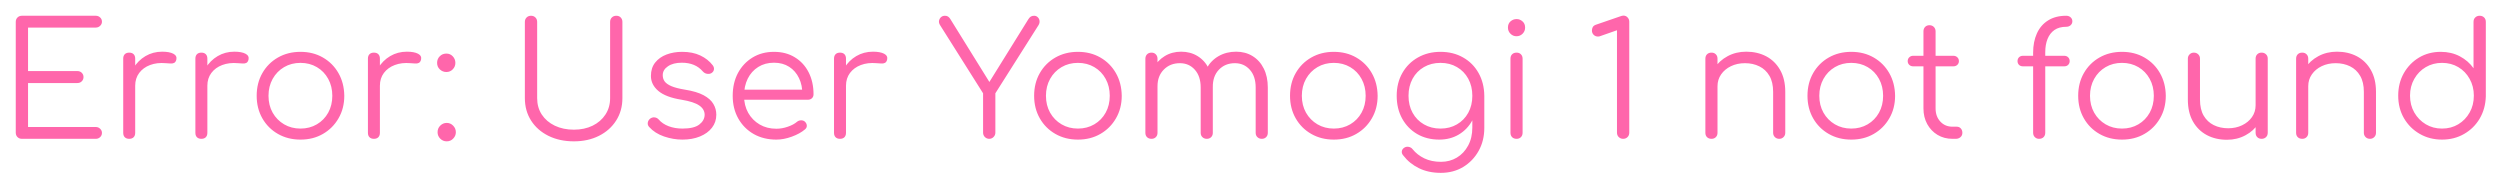 <svg xmlns="http://www.w3.org/2000/svg" xmlns:xlink="http://www.w3.org/1999/xlink" width="475.98" height="33.45"><path fill="#ff66ab" d="M18.24 26.43L4.17 26.43Q3.66 26.43 3.33 26.10Q3 25.77 3 25.26L3 25.26L3 4.17Q3 3.66 3.33 3.33Q3.66 3 4.17 3L4.17 3L18.24 3Q18.72 3 19.06 3.32Q19.41 3.63 19.41 4.14L19.41 4.14Q19.41 4.59 19.06 4.92Q18.72 5.25 18.24 5.25L18.24 5.25L5.34 5.25L5.34 13.53L14.73 13.53Q15.24 13.53 15.57 13.86Q15.90 14.19 15.90 14.67L15.90 14.67Q15.90 15.15 15.57 15.48Q15.24 15.81 14.73 15.81L14.73 15.81L5.34 15.81L5.34 24.18L18.24 24.18Q18.72 24.18 19.06 24.51Q19.41 24.84 19.41 25.29L19.41 25.29Q19.41 25.80 19.06 26.11Q18.72 26.43 18.24 26.43L18.24 26.43ZM25.74 16.32L24.42 16.32Q24.51 14.46 25.39 12.99Q26.28 11.52 27.70 10.68Q29.13 9.84 30.87 9.84L30.87 9.84Q32.25 9.84 33 10.23Q33.75 10.62 33.57 11.37L33.57 11.37Q33.45 11.82 33.16 11.97Q32.88 12.12 32.47 12.09Q32.07 12.06 31.56 12.03L31.56 12.03Q29.88 11.88 28.57 12.38Q27.27 12.87 26.50 13.89Q25.74 14.91 25.74 16.32L25.74 16.32ZM24.60 26.43L24.60 26.43Q24.06 26.43 23.76 26.13Q23.46 25.83 23.46 25.29L23.46 25.29L23.46 11.16Q23.46 10.62 23.76 10.32Q24.06 10.02 24.60 10.02L24.60 10.02Q25.14 10.02 25.44 10.32Q25.74 10.62 25.74 11.16L25.74 11.16L25.74 25.29Q25.74 25.83 25.44 26.13Q25.14 26.43 24.60 26.43ZM39.48 16.32L38.16 16.32Q38.25 14.46 39.13 12.99Q40.02 11.52 41.45 10.68Q42.87 9.84 44.61 9.84L44.61 9.84Q45.99 9.84 46.74 10.23Q47.49 10.62 47.31 11.37L47.31 11.37Q47.19 11.82 46.91 11.97Q46.62 12.12 46.22 12.09Q45.81 12.06 45.30 12.03L45.30 12.03Q43.62 11.88 42.31 12.38Q41.01 12.87 40.24 13.89Q39.48 14.91 39.48 16.32L39.48 16.32ZM38.34 26.43L38.34 26.43Q37.80 26.43 37.50 26.13Q37.20 25.83 37.20 25.29L37.20 25.29L37.20 11.16Q37.20 10.62 37.50 10.32Q37.80 10.02 38.34 10.02L38.34 10.02Q38.88 10.02 39.18 10.32Q39.48 10.62 39.48 11.16L39.48 11.16L39.48 25.29Q39.48 25.83 39.18 26.13Q38.88 26.43 38.34 26.43ZM57.21 26.58L57.21 26.58Q54.81 26.58 52.92 25.50Q51.03 24.42 49.95 22.53Q48.87 20.64 48.87 18.24L48.87 18.24Q48.87 15.81 49.95 13.92Q51.03 12.03 52.92 10.95Q54.81 9.87 57.21 9.87L57.21 9.87Q59.61 9.87 61.48 10.95Q63.36 12.03 64.44 13.92Q65.52 15.81 65.55 18.24L65.55 18.24Q65.55 20.64 64.45 22.53Q63.36 24.42 61.48 25.50Q59.61 26.58 57.21 26.58ZM57.21 24.48L57.21 24.48Q58.95 24.48 60.33 23.67Q61.71 22.86 62.49 21.45Q63.27 20.04 63.27 18.24L63.27 18.24Q63.27 16.44 62.49 15.02Q61.71 13.59 60.33 12.78Q58.95 11.97 57.21 11.97L57.21 11.97Q55.47 11.97 54.09 12.78Q52.71 13.59 51.91 15.02Q51.12 16.44 51.12 18.24L51.12 18.24Q51.12 20.04 51.91 21.45Q52.71 22.86 54.09 23.67Q55.47 24.48 57.21 24.48ZM72.33 16.32L71.01 16.32Q71.10 14.46 71.98 12.99Q72.87 11.52 74.29 10.68Q75.72 9.84 77.46 9.84L77.46 9.84Q78.84 9.84 79.59 10.23Q80.34 10.62 80.16 11.37L80.16 11.37Q80.04 11.82 79.75 11.97Q79.47 12.12 79.06 12.09Q78.66 12.06 78.15 12.03L78.15 12.03Q76.47 11.88 75.16 12.38Q73.86 12.87 73.09 13.89Q72.33 14.91 72.33 16.32L72.33 16.32ZM71.19 26.43L71.19 26.43Q70.65 26.43 70.35 26.13Q70.05 25.83 70.05 25.29L70.05 25.29L70.05 11.16Q70.05 10.62 70.35 10.32Q70.65 10.02 71.19 10.02L71.19 10.02Q71.73 10.02 72.03 10.32Q72.33 10.62 72.33 11.16L72.33 11.16L72.33 25.29Q72.33 25.83 72.03 26.13Q71.73 26.43 71.19 26.43ZM84.99 13.71L84.99 13.71Q84.27 13.71 83.74 13.21Q83.22 12.72 83.22 11.97L83.22 11.97Q83.22 11.22 83.73 10.71Q84.24 10.20 84.99 10.20L84.99 10.20Q85.71 10.20 86.20 10.72Q86.70 11.25 86.70 11.97L86.70 11.97Q86.70 12.69 86.20 13.20Q85.71 13.71 84.99 13.71ZM85.05 26.91L85.05 26.91Q84.33 26.91 83.82 26.40Q83.31 25.89 83.31 25.17L83.31 25.17Q83.31 24.42 83.83 23.91Q84.36 23.40 85.05 23.40L85.05 23.40Q85.77 23.40 86.28 23.93Q86.79 24.45 86.79 25.17L86.79 25.17Q86.79 25.86 86.29 26.38Q85.80 26.91 85.05 26.91ZM109.26 26.91L109.26 26.91Q106.53 26.91 104.41 25.86Q102.30 24.81 101.11 22.95Q99.93 21.09 99.93 18.69L99.93 18.69L99.93 4.17Q99.93 3.66 100.26 3.33Q100.59 3 101.10 3L101.10 3Q101.61 3 101.94 3.33Q102.27 3.66 102.27 4.17L102.27 4.17L102.27 18.69Q102.27 20.46 103.15 21.81Q104.04 23.16 105.63 23.93Q107.22 24.69 109.26 24.69L109.26 24.69Q111.27 24.69 112.83 23.93Q114.39 23.16 115.27 21.81Q116.16 20.46 116.16 18.69L116.16 18.69L116.16 4.17Q116.16 3.66 116.49 3.33Q116.82 3 117.33 3L117.33 3Q117.87 3 118.18 3.33Q118.50 3.66 118.50 4.17L118.50 4.17L118.50 18.69Q118.50 21.09 117.31 22.95Q116.13 24.81 114.04 25.86Q111.96 26.91 109.26 26.91ZM129.93 26.58L129.93 26.58Q128.16 26.58 126.42 25.98Q124.68 25.38 123.60 24.18L123.60 24.18Q123.27 23.82 123.33 23.37Q123.39 22.92 123.78 22.59L123.78 22.59Q124.20 22.29 124.65 22.35Q125.10 22.41 125.40 22.74L125.40 22.74Q126.12 23.58 127.30 24.03Q128.49 24.48 129.93 24.48L129.93 24.48Q132.15 24.48 133.14 23.71Q134.13 22.95 134.16 21.87L134.16 21.87Q134.16 20.79 133.14 20.09Q132.12 19.38 129.78 18.99L129.78 18.99Q126.75 18.51 125.34 17.31Q123.93 16.11 123.93 14.46L123.93 14.46Q123.93 12.93 124.74 11.91Q125.55 10.89 126.90 10.38Q128.25 9.87 129.87 9.87L129.87 9.87Q131.88 9.87 133.33 10.56Q134.79 11.25 135.69 12.42L135.69 12.42Q135.99 12.81 135.93 13.23Q135.87 13.65 135.45 13.92L135.45 13.92Q135.09 14.13 134.62 14.05Q134.16 13.98 133.83 13.62L133.83 13.62Q133.08 12.75 132.09 12.35Q131.10 11.94 129.81 11.94L129.81 11.94Q128.16 11.94 127.17 12.62Q126.18 13.29 126.18 14.31L126.18 14.31Q126.18 15 126.55 15.51Q126.93 16.02 127.84 16.41Q128.76 16.80 130.41 17.07L130.41 17.07Q132.66 17.43 133.96 18.13Q135.27 18.84 135.82 19.79Q136.38 20.73 136.38 21.84L136.38 21.84Q136.38 23.25 135.55 24.32Q134.73 25.38 133.27 25.98Q131.82 26.58 129.93 26.58ZM147.81 26.58L147.81 26.58Q145.38 26.58 143.50 25.52Q141.63 24.45 140.56 22.56Q139.50 20.67 139.50 18.24L139.50 18.24Q139.50 15.78 140.50 13.90Q141.51 12.03 143.28 10.95Q145.05 9.87 147.36 9.87L147.36 9.87Q149.64 9.87 151.33 10.91Q153.03 11.94 153.96 13.77Q154.89 15.60 154.89 17.94L154.89 17.94Q154.89 18.42 154.59 18.70Q154.29 18.99 153.81 18.99L153.81 18.99L141.06 18.99L141.06 17.07L154.05 17.07L152.76 18Q152.79 16.26 152.13 14.88Q151.47 13.50 150.25 12.72Q149.04 11.94 147.36 11.94L147.36 11.94Q145.65 11.94 144.36 12.75Q143.07 13.56 142.36 14.98Q141.66 16.41 141.66 18.24L141.66 18.24Q141.66 20.07 142.45 21.48Q143.25 22.89 144.63 23.70Q146.01 24.51 147.81 24.51L147.81 24.51Q148.89 24.51 149.98 24.13Q151.08 23.76 151.74 23.19L151.74 23.19Q152.07 22.92 152.49 22.91Q152.91 22.89 153.21 23.13L153.21 23.13Q153.60 23.49 153.61 23.91Q153.63 24.33 153.27 24.63L153.27 24.63Q152.28 25.47 150.75 26.02Q149.22 26.58 147.81 26.58ZM161.07 16.32L159.75 16.32Q159.84 14.46 160.72 12.99Q161.61 11.52 163.03 10.68Q164.46 9.84 166.20 9.84L166.20 9.84Q167.58 9.84 168.33 10.23Q169.08 10.62 168.90 11.37L168.90 11.37Q168.78 11.82 168.49 11.97Q168.21 12.12 167.80 12.09Q167.40 12.06 166.89 12.03L166.89 12.03Q165.21 11.88 163.90 12.38Q162.60 12.87 161.83 13.89Q161.07 14.91 161.07 16.32L161.07 16.32ZM159.93 26.43L159.93 26.43Q159.39 26.43 159.09 26.13Q158.79 25.83 158.79 25.29L158.79 25.29L158.79 11.16Q158.79 10.62 159.09 10.32Q159.39 10.02 159.93 10.02L159.93 10.02Q160.47 10.02 160.77 10.32Q161.07 10.62 161.07 11.16L161.07 11.16L161.07 25.29Q161.07 25.83 160.77 26.13Q160.47 26.43 159.93 26.43ZM188.34 26.43L188.34 26.43Q187.86 26.43 187.51 26.09Q187.17 25.74 187.17 25.26L187.17 25.26L187.17 17.76L179.01 4.83Q178.71 4.38 178.78 3.96Q178.86 3.54 179.16 3.27Q179.46 3 179.91 3L179.91 3Q180.27 3 180.49 3.15Q180.72 3.30 180.90 3.57L180.90 3.57L189.00 16.62L187.74 16.62L195.81 3.63Q196.02 3.30 196.27 3.15Q196.53 3 196.89 3L196.89 3Q197.31 3 197.59 3.29Q197.88 3.57 197.92 3.99Q197.97 4.41 197.70 4.83L197.70 4.83L189.51 17.76L189.51 25.26Q189.51 25.74 189.16 26.09Q188.82 26.43 188.34 26.43ZM205.23 26.58L205.23 26.58Q202.83 26.58 200.94 25.50Q199.05 24.42 197.97 22.53Q196.89 20.64 196.89 18.24L196.89 18.24Q196.89 15.81 197.97 13.92Q199.05 12.03 200.94 10.95Q202.83 9.87 205.23 9.87L205.23 9.87Q207.63 9.87 209.50 10.95Q211.38 12.03 212.46 13.92Q213.54 15.81 213.57 18.24L213.57 18.24Q213.57 20.64 212.47 22.53Q211.38 24.42 209.50 25.50Q207.63 26.58 205.23 26.58ZM205.23 24.48L205.23 24.48Q206.97 24.48 208.35 23.67Q209.73 22.86 210.51 21.45Q211.29 20.04 211.29 18.24L211.29 18.24Q211.29 16.44 210.51 15.02Q209.73 13.59 208.35 12.78Q206.97 11.97 205.23 11.97L205.23 11.97Q203.49 11.97 202.11 12.78Q200.73 13.59 199.93 15.02Q199.14 16.44 199.14 18.24L199.14 18.24Q199.14 20.04 199.93 21.45Q200.73 22.86 202.11 23.67Q203.49 24.48 205.23 24.48ZM240.24 26.43L240.24 26.43Q239.73 26.43 239.40 26.11Q239.07 25.80 239.07 25.29L239.07 25.29L239.07 16.65Q239.07 14.52 237.96 13.28Q236.85 12.03 235.11 12.03L235.11 12.03Q233.25 12.03 232.06 13.28Q230.88 14.52 230.91 16.59L230.91 16.59L228.84 16.59Q228.87 14.58 229.71 13.05Q230.55 11.52 232.02 10.68Q233.49 9.84 235.35 9.84L235.35 9.84Q237.12 9.84 238.48 10.68Q239.85 11.52 240.61 13.05Q241.38 14.58 241.38 16.65L241.38 16.65L241.38 25.29Q241.38 25.80 241.06 26.11Q240.75 26.43 240.24 26.43ZM219.24 26.43L219.24 26.43Q218.70 26.43 218.38 26.11Q218.07 25.80 218.07 25.29L218.07 25.29L218.07 11.19Q218.07 10.68 218.38 10.35Q218.70 10.02 219.24 10.02L219.24 10.02Q219.75 10.02 220.06 10.35Q220.38 10.68 220.38 11.19L220.38 11.19L220.38 25.29Q220.38 25.80 220.06 26.11Q219.75 26.43 219.24 26.43ZM229.77 26.43L229.77 26.43Q229.26 26.43 228.93 26.11Q228.60 25.80 228.60 25.29L228.60 25.29L228.60 16.65Q228.60 14.52 227.49 13.28Q226.38 12.03 224.64 12.03L224.64 12.03Q222.78 12.03 221.58 13.25Q220.38 14.46 220.38 16.41L220.38 16.41L218.73 16.41Q218.79 14.49 219.58 13.01Q220.38 11.52 221.76 10.68Q223.14 9.84 224.88 9.84L224.88 9.84Q226.65 9.84 228.01 10.68Q229.38 11.52 230.14 13.05Q230.91 14.58 230.91 16.65L230.91 16.65L230.91 25.29Q230.91 25.80 230.59 26.11Q230.28 26.43 229.77 26.43ZM253.95 26.58L253.95 26.58Q251.55 26.58 249.66 25.50Q247.77 24.42 246.69 22.53Q245.61 20.64 245.61 18.24L245.61 18.24Q245.61 15.81 246.69 13.92Q247.77 12.03 249.66 10.95Q251.55 9.87 253.95 9.87L253.95 9.87Q256.35 9.87 258.22 10.95Q260.10 12.03 261.18 13.92Q262.26 15.81 262.29 18.24L262.29 18.24Q262.29 20.64 261.19 22.53Q260.10 24.42 258.22 25.50Q256.35 26.58 253.95 26.58ZM253.95 24.48L253.95 24.48Q255.69 24.48 257.07 23.67Q258.45 22.86 259.23 21.45Q260.01 20.04 260.01 18.24L260.01 18.24Q260.01 16.44 259.23 15.02Q258.45 13.59 257.07 12.78Q255.69 11.97 253.95 11.97L253.95 11.97Q252.21 11.97 250.83 12.78Q249.45 13.59 248.65 15.02Q247.86 16.44 247.86 18.24L247.86 18.24Q247.86 20.04 248.65 21.45Q249.45 22.86 250.83 23.67Q252.21 24.48 253.95 24.48ZM274.02 26.58L274.02 26.58Q271.65 26.58 269.82 25.52Q267.99 24.45 266.95 22.56Q265.92 20.67 265.92 18.24L265.92 18.24Q265.92 15.78 267.00 13.89Q268.08 12 269.97 10.94Q271.86 9.87 274.26 9.87L274.26 9.87Q276.69 9.87 278.56 10.94Q280.44 12 281.50 13.89Q282.57 15.78 282.60 18.24L282.60 18.24L281.25 18.96Q281.25 21.18 280.32 22.91Q279.39 24.63 277.75 25.61Q276.12 26.58 274.02 26.58ZM274.32 32.91L274.32 32.91Q271.95 32.91 270.15 32.02Q268.35 31.14 267.18 29.61L267.18 29.61Q266.85 29.25 266.89 28.83Q266.94 28.41 267.33 28.14L267.33 28.14Q267.72 27.87 268.20 27.96Q268.68 28.05 268.95 28.41L268.95 28.41Q269.82 29.49 271.18 30.15Q272.55 30.81 274.35 30.81L274.35 30.81Q276.03 30.81 277.38 30Q278.73 29.19 279.52 27.72Q280.32 26.25 280.32 24.27L280.32 24.27L280.32 19.71L281.19 17.97L282.60 18.24L282.60 24.36Q282.60 26.79 281.52 28.73Q280.44 30.66 278.58 31.79Q276.72 32.91 274.32 32.91ZM274.26 24.48L274.26 24.48Q276.03 24.48 277.39 23.68Q278.76 22.89 279.54 21.48Q280.32 20.07 280.32 18.24L280.32 18.24Q280.32 16.41 279.54 14.98Q278.76 13.56 277.39 12.77Q276.03 11.97 274.26 11.97L274.26 11.97Q272.49 11.97 271.11 12.77Q269.73 13.56 268.95 14.98Q268.17 16.41 268.17 18.24L268.17 18.24Q268.17 20.07 268.95 21.48Q269.73 22.89 271.11 23.68Q272.49 24.48 274.26 24.48ZM288.75 26.43L288.75 26.43Q288.21 26.43 287.89 26.11Q287.58 25.80 287.58 25.26L287.58 25.26L287.58 11.19Q287.58 10.65 287.89 10.34Q288.21 10.02 288.75 10.02L288.75 10.02Q289.26 10.02 289.57 10.34Q289.89 10.65 289.89 11.19L289.89 11.19L289.89 25.26Q289.89 25.80 289.57 26.11Q289.26 26.43 288.75 26.43ZM288.72 6.90L288.72 6.90Q288.06 6.90 287.58 6.42Q287.10 5.94 287.10 5.25L287.10 5.25Q287.10 4.50 287.59 4.07Q288.09 3.63 288.75 3.63L288.75 3.63Q289.38 3.63 289.87 4.07Q290.37 4.50 290.37 5.25L290.37 5.25Q290.37 5.94 289.89 6.42Q289.41 6.90 288.72 6.90ZM309.03 26.43L309.03 26.43Q308.55 26.43 308.20 26.10Q307.86 25.77 307.86 25.26L307.86 25.26L307.86 5.76L304.86 6.81Q304.53 6.96 304.26 6.96L304.26 6.96Q303.75 6.96 303.42 6.63Q303.09 6.30 303.09 5.82L303.09 5.82Q303.09 5.46 303.25 5.16Q303.42 4.86 303.84 4.71L303.84 4.71L308.46 3.12Q308.61 3.06 308.77 3.02Q308.94 2.97 309.06 2.97L309.06 2.97Q309.57 2.97 309.88 3.32Q310.20 3.66 310.20 4.14L310.20 4.14L310.20 25.26Q310.20 25.77 309.87 26.10Q309.54 26.43 309.03 26.43ZM338.76 26.43L338.76 26.43Q338.25 26.43 337.92 26.10Q337.59 25.77 337.59 25.29L337.59 25.29L337.59 17.49Q337.59 15.63 336.88 14.43Q336.18 13.23 334.96 12.63Q333.75 12.03 332.22 12.03L332.22 12.03Q330.75 12.03 329.56 12.60Q328.38 13.17 327.69 14.16Q327.00 15.15 327.00 16.41L327.00 16.41L325.35 16.41Q325.41 14.52 326.37 13.04Q327.33 11.55 328.92 10.70Q330.51 9.84 332.46 9.84L332.46 9.84Q334.59 9.84 336.27 10.72Q337.95 11.61 338.92 13.32Q339.90 15.03 339.90 17.49L339.90 17.49L339.90 25.29Q339.90 25.77 339.57 26.10Q339.24 26.43 338.76 26.43ZM325.86 26.43L325.86 26.43Q325.32 26.43 325.00 26.11Q324.69 25.80 324.69 25.29L324.69 25.29L324.69 11.19Q324.69 10.65 325.00 10.34Q325.32 10.02 325.86 10.02L325.86 10.02Q326.37 10.02 326.68 10.34Q327.00 10.65 327.00 11.19L327.00 11.19L327.00 25.29Q327.00 25.80 326.68 26.11Q326.37 26.43 325.86 26.43ZM352.47 26.58L352.47 26.58Q350.07 26.58 348.18 25.50Q346.29 24.42 345.21 22.53Q344.13 20.64 344.13 18.24L344.13 18.24Q344.13 15.81 345.21 13.92Q346.29 12.03 348.18 10.95Q350.07 9.87 352.47 9.87L352.47 9.87Q354.87 9.87 356.74 10.95Q358.62 12.03 359.70 13.92Q360.78 15.81 360.81 18.24L360.81 18.24Q360.81 20.64 359.71 22.53Q358.62 24.42 356.74 25.50Q354.87 26.58 352.47 26.58ZM352.47 24.48L352.47 24.48Q354.21 24.48 355.59 23.67Q356.97 22.86 357.75 21.45Q358.53 20.04 358.53 18.24L358.53 18.24Q358.53 16.44 357.75 15.02Q356.97 13.59 355.59 12.78Q354.21 11.97 352.47 11.97L352.47 11.97Q350.73 11.97 349.35 12.78Q347.97 13.59 347.17 15.02Q346.38 16.44 346.38 18.24L346.38 18.24Q346.38 20.04 347.17 21.45Q347.97 22.86 349.35 23.67Q350.73 24.48 352.47 24.48ZM372.36 26.43L371.73 26.43Q370.14 26.43 368.89 25.68Q367.65 24.93 366.93 23.63Q366.21 22.32 366.21 20.64L366.21 20.64L366.21 5.97Q366.21 5.46 366.52 5.13Q366.84 4.80 367.35 4.80L367.35 4.80Q367.86 4.80 368.19 5.13Q368.52 5.46 368.52 5.97L368.52 5.97L368.52 20.64Q368.52 22.17 369.42 23.14Q370.32 24.12 371.73 24.12L371.73 24.12L372.54 24.12Q373.02 24.12 373.32 24.45Q373.62 24.78 373.62 25.29L373.62 25.29Q373.62 25.80 373.26 26.11Q372.90 26.43 372.36 26.43L372.36 26.43ZM371.91 12.63L364.26 12.63Q363.81 12.63 363.51 12.35Q363.21 12.06 363.21 11.64L363.21 11.64Q363.21 11.19 363.51 10.91Q363.81 10.62 364.26 10.62L364.26 10.62L371.91 10.62Q372.36 10.62 372.66 10.91Q372.96 11.19 372.96 11.64L372.96 11.64Q372.96 12.06 372.66 12.35Q372.36 12.63 371.91 12.63L371.91 12.63ZM388.20 26.43L388.20 26.43Q387.75 26.43 387.42 26.11Q387.09 25.80 387.09 25.26L387.09 25.26L387.09 10.05Q387.09 7.95 387.81 6.36Q388.53 4.77 389.94 3.89Q391.35 3 393.39 3L393.39 3Q393.90 3 394.23 3.30Q394.56 3.60 394.56 4.05L394.56 4.05Q394.56 4.50 394.23 4.80Q393.90 5.10 393.39 5.10L393.39 5.10Q392.04 5.10 391.15 5.71Q390.27 6.33 389.83 7.43Q389.40 8.52 389.40 9.93L389.40 9.93L389.40 25.26Q389.40 25.80 389.08 26.11Q388.77 26.43 388.20 26.43ZM393 12.63L385.17 12.63Q384.69 12.63 384.40 12.35Q384.12 12.06 384.12 11.64L384.12 11.64Q384.12 11.19 384.40 10.91Q384.69 10.62 385.17 10.62L385.17 10.62L393 10.62Q393.48 10.62 393.76 10.91Q394.05 11.19 394.05 11.64L394.05 11.64Q394.05 12.06 393.76 12.35Q393.48 12.63 393 12.63L393 12.63ZM404.01 26.58L404.01 26.58Q401.61 26.58 399.72 25.50Q397.83 24.42 396.75 22.53Q395.67 20.64 395.67 18.24L395.67 18.24Q395.67 15.81 396.75 13.92Q397.83 12.03 399.72 10.95Q401.61 9.87 404.01 9.87L404.01 9.87Q406.41 9.87 408.28 10.95Q410.16 12.03 411.24 13.92Q412.32 15.81 412.35 18.24L412.35 18.24Q412.35 20.64 411.25 22.53Q410.16 24.42 408.28 25.50Q406.41 26.58 404.01 26.58ZM404.01 24.48L404.01 24.48Q405.75 24.48 407.13 23.67Q408.51 22.86 409.29 21.45Q410.07 20.04 410.07 18.24L410.07 18.24Q410.07 16.44 409.29 15.02Q408.51 13.59 407.13 12.78Q405.75 11.97 404.01 11.97L404.01 11.97Q402.27 11.97 400.89 12.78Q399.51 13.59 398.71 15.02Q397.92 16.44 397.92 18.24L397.92 18.24Q397.92 20.04 398.71 21.45Q399.51 22.86 400.89 23.67Q402.27 24.48 404.01 24.48ZM423.99 26.61L423.99 26.61Q421.86 26.61 420.18 25.73Q418.50 24.84 417.52 23.13Q416.55 21.42 416.55 18.96L416.55 18.96L416.55 11.16Q416.55 10.68 416.88 10.35Q417.21 10.02 417.69 10.02L417.69 10.02Q418.20 10.02 418.53 10.35Q418.86 10.68 418.86 11.16L418.86 11.16L418.86 18.96Q418.86 20.82 419.56 22.02Q420.27 23.22 421.48 23.82Q422.70 24.42 424.23 24.42L424.23 24.42Q425.70 24.42 426.88 23.85Q428.07 23.28 428.76 22.29Q429.45 21.30 429.45 20.04L429.45 20.04L431.10 20.04Q431.01 21.93 430.06 23.41Q429.12 24.90 427.53 25.75Q425.94 26.61 423.99 26.61ZM430.59 26.43L430.59 26.43Q430.08 26.43 429.76 26.11Q429.45 25.80 429.45 25.26L429.45 25.26L429.45 11.16Q429.45 10.65 429.76 10.34Q430.08 10.02 430.59 10.02L430.59 10.02Q431.10 10.02 431.43 10.34Q431.76 10.65 431.76 11.16L431.76 11.16L431.76 25.26Q431.76 25.80 431.43 26.11Q431.10 26.43 430.59 26.43ZM451.23 26.43L451.23 26.43Q450.72 26.43 450.39 26.10Q450.06 25.77 450.06 25.29L450.06 25.29L450.06 17.49Q450.06 15.63 449.35 14.43Q448.65 13.23 447.44 12.63Q446.22 12.03 444.69 12.03L444.69 12.03Q443.22 12.03 442.03 12.60Q440.85 13.17 440.16 14.16Q439.47 15.15 439.47 16.41L439.47 16.41L437.82 16.41Q437.88 14.52 438.84 13.04Q439.80 11.55 441.39 10.70Q442.98 9.84 444.93 9.84L444.93 9.84Q447.06 9.84 448.74 10.72Q450.42 11.61 451.39 13.32Q452.37 15.03 452.37 17.49L452.37 17.49L452.37 25.29Q452.37 25.77 452.04 26.10Q451.71 26.43 451.23 26.43ZM438.33 26.43L438.33 26.43Q437.79 26.43 437.47 26.11Q437.16 25.80 437.16 25.29L437.16 25.29L437.16 11.19Q437.16 10.65 437.47 10.34Q437.79 10.02 438.33 10.02L438.33 10.02Q438.84 10.02 439.15 10.34Q439.47 10.65 439.47 11.19L439.47 11.19L439.47 25.29Q439.47 25.80 439.15 26.11Q438.84 26.43 438.33 26.43ZM464.94 26.58L464.94 26.58Q462.57 26.58 460.68 25.48Q458.79 24.39 457.69 22.50Q456.60 20.61 456.60 18.21L456.60 18.21Q456.60 15.84 457.66 13.95Q458.73 12.06 460.56 10.96Q462.39 9.87 464.70 9.87L464.70 9.87Q466.71 9.87 468.33 10.72Q469.95 11.58 470.94 12.99L470.94 12.99L470.94 4.17Q470.94 3.63 471.27 3.32Q471.60 3 472.11 3L472.11 3Q472.62 3 472.95 3.32Q473.28 3.63 473.28 4.17L473.28 4.17L473.28 18.33Q473.22 20.67 472.13 22.55Q471.03 24.42 469.15 25.50Q467.28 26.58 464.94 26.58ZM464.94 24.48L464.94 24.48Q466.68 24.48 468.04 23.66Q469.41 22.83 470.20 21.42Q471 20.01 471 18.21L471 18.21Q471 16.44 470.20 15.02Q469.41 13.59 468.04 12.78Q466.68 11.97 464.94 11.97L464.94 11.97Q463.23 11.97 461.85 12.78Q460.47 13.59 459.66 15.02Q458.85 16.44 458.85 18.21L458.85 18.21Q458.85 20.01 459.66 21.42Q460.47 22.83 461.85 23.66Q463.23 24.48 464.94 24.48Z"/></svg>